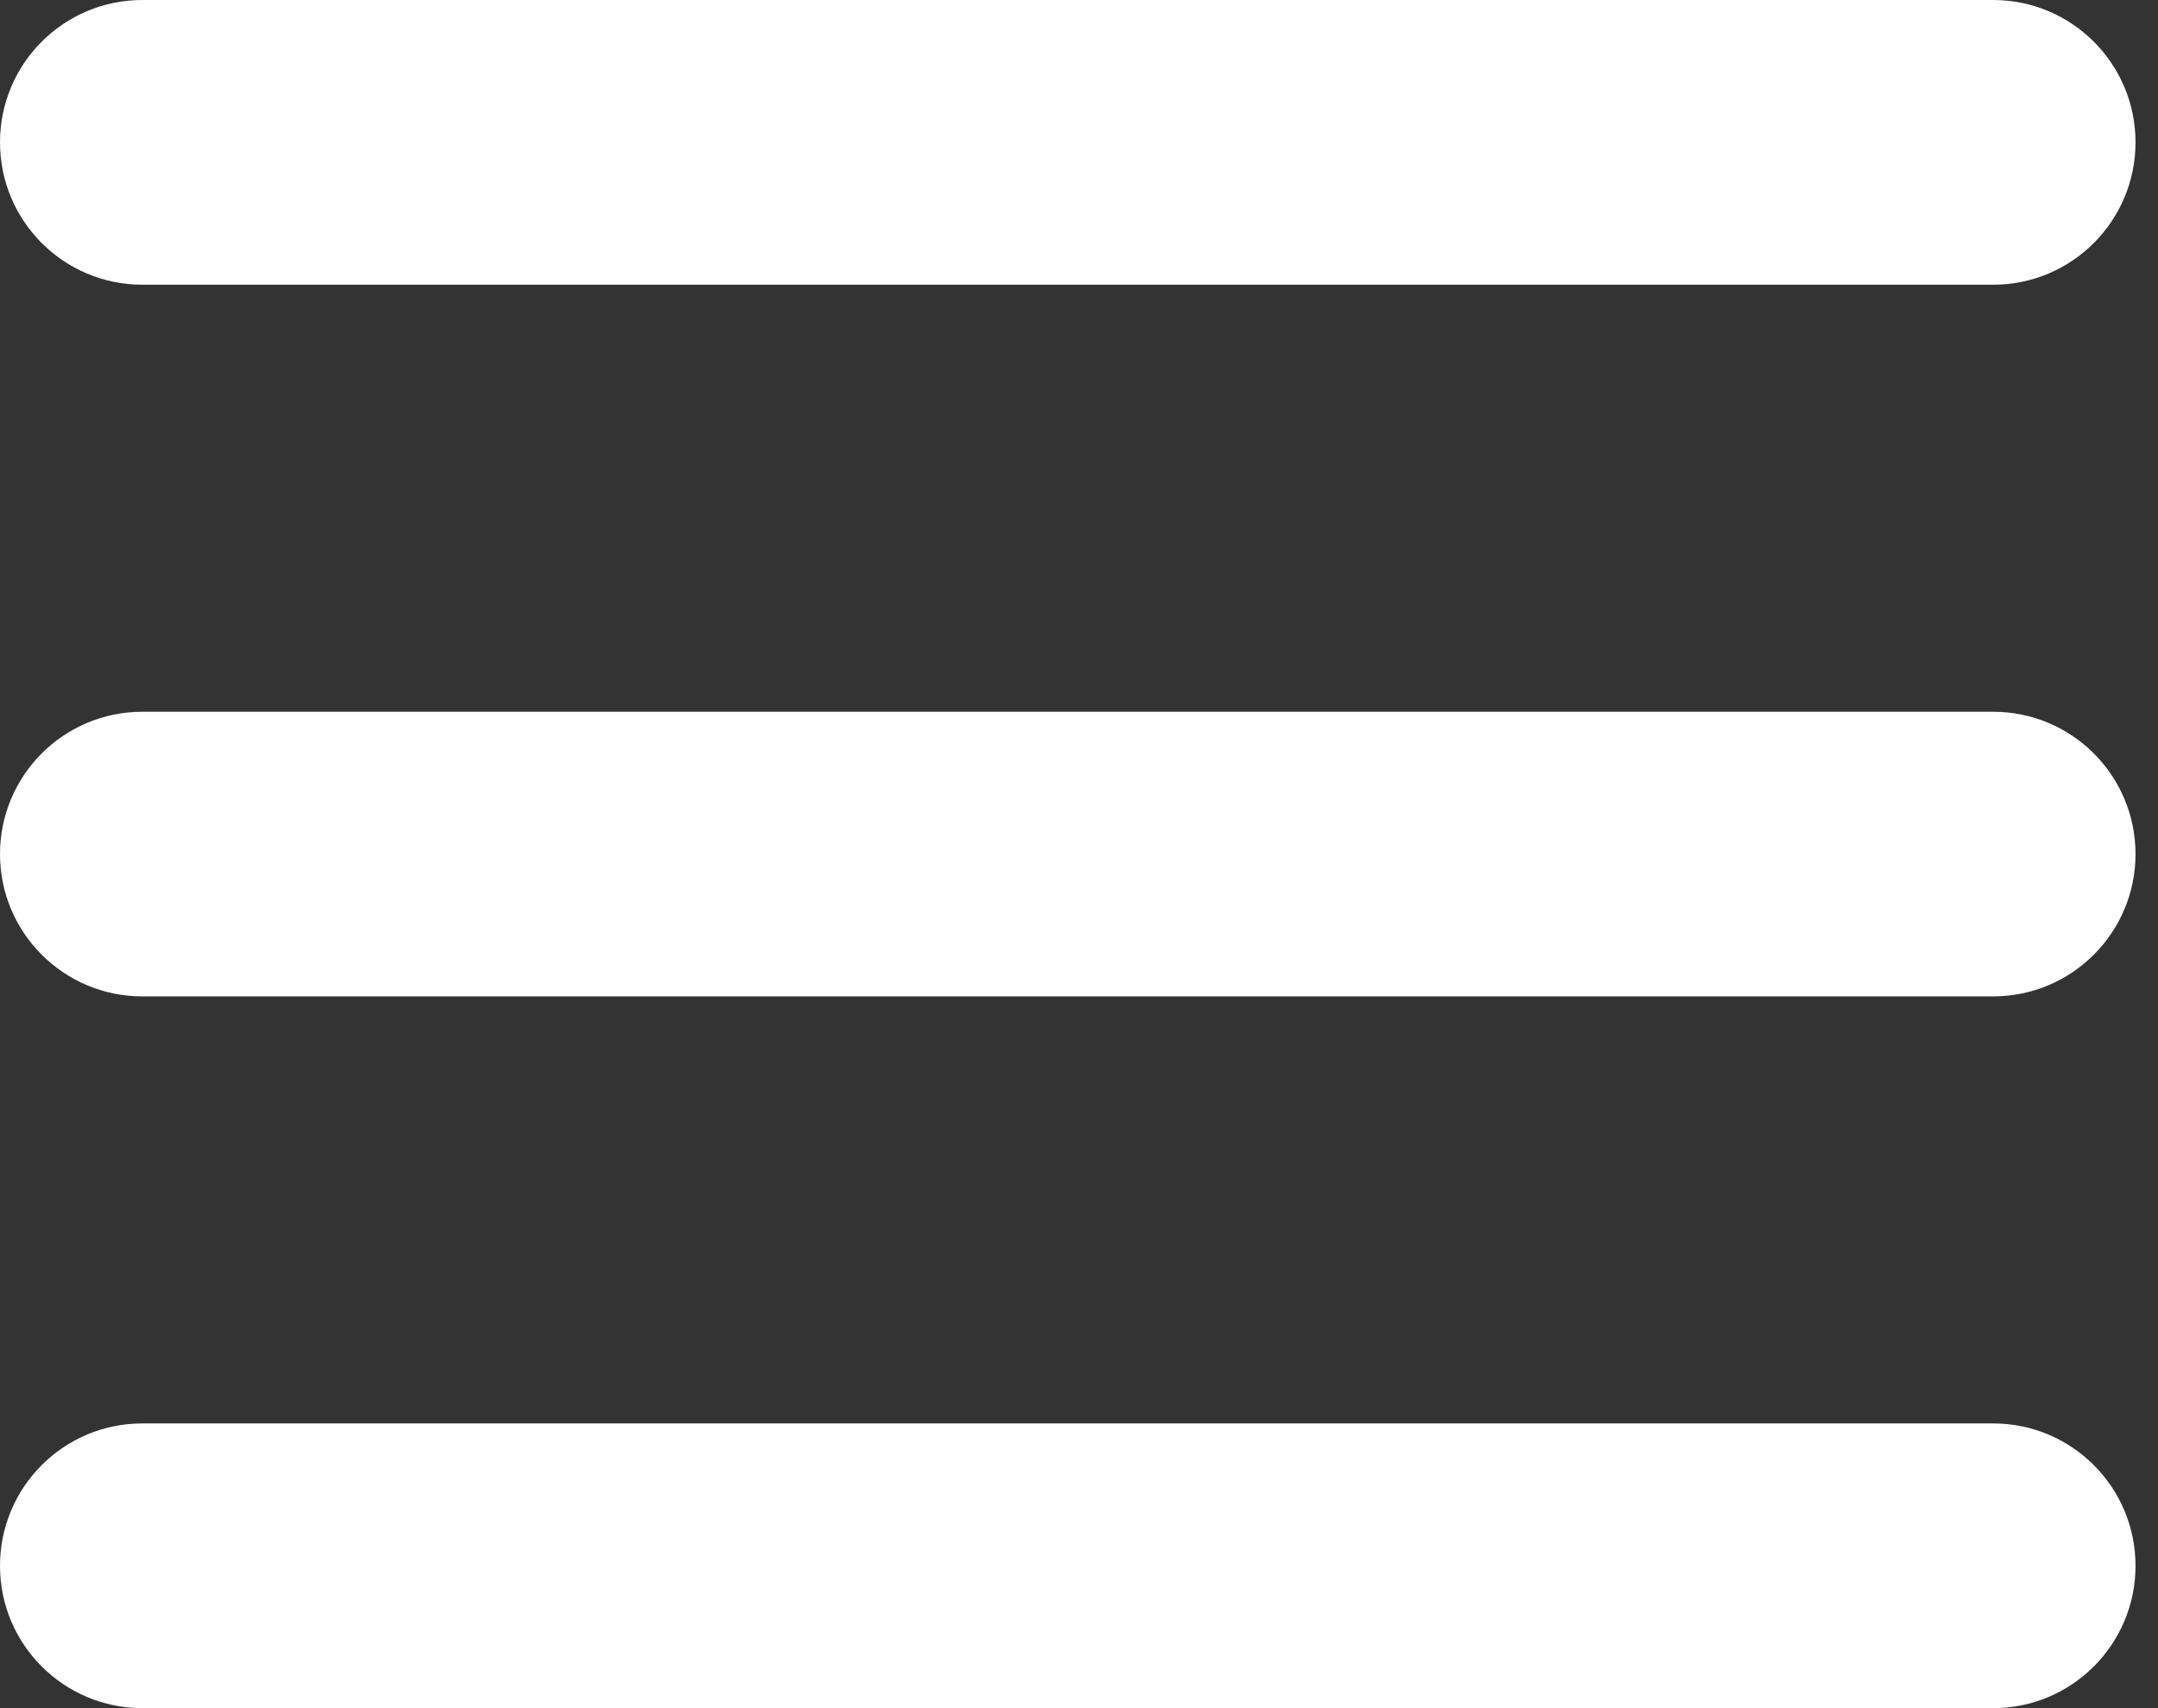 <svg width="24" height="19" viewBox="0 0 24 19" fill="none" xmlns="http://www.w3.org/2000/svg">
<rect x="0" y="0" width="24" height="19" fill="#333333" stroke="none"/>
<path d="M22.167 3.167H1.583C0.709 3.167 0 2.458 0 1.583C0 0.709 0.709 0 1.583 0H22.167C23.041 0 23.75 0.709 23.75 1.583C23.75 2.458 23.041 3.167 22.167 3.167Z" fill="white"/>
<path d="M22.167 19H1.583C0.709 19 0 18.291 0 17.417C0 16.542 0.709 15.833 1.583 15.833H22.167C23.041 15.833 23.75 16.542 23.75 17.417C23.75 18.291 23.041 19 22.167 19Z" fill="white"/>
<path d="M22.167 11.083H1.583C0.709 11.083 0 10.374 0 9.5C0 8.626 0.709 7.917 1.583 7.917H22.167C23.041 7.917 23.75 8.626 23.75 9.5C23.75 10.374 23.041 11.083 22.167 11.083Z" fill="white"/>
</svg>
